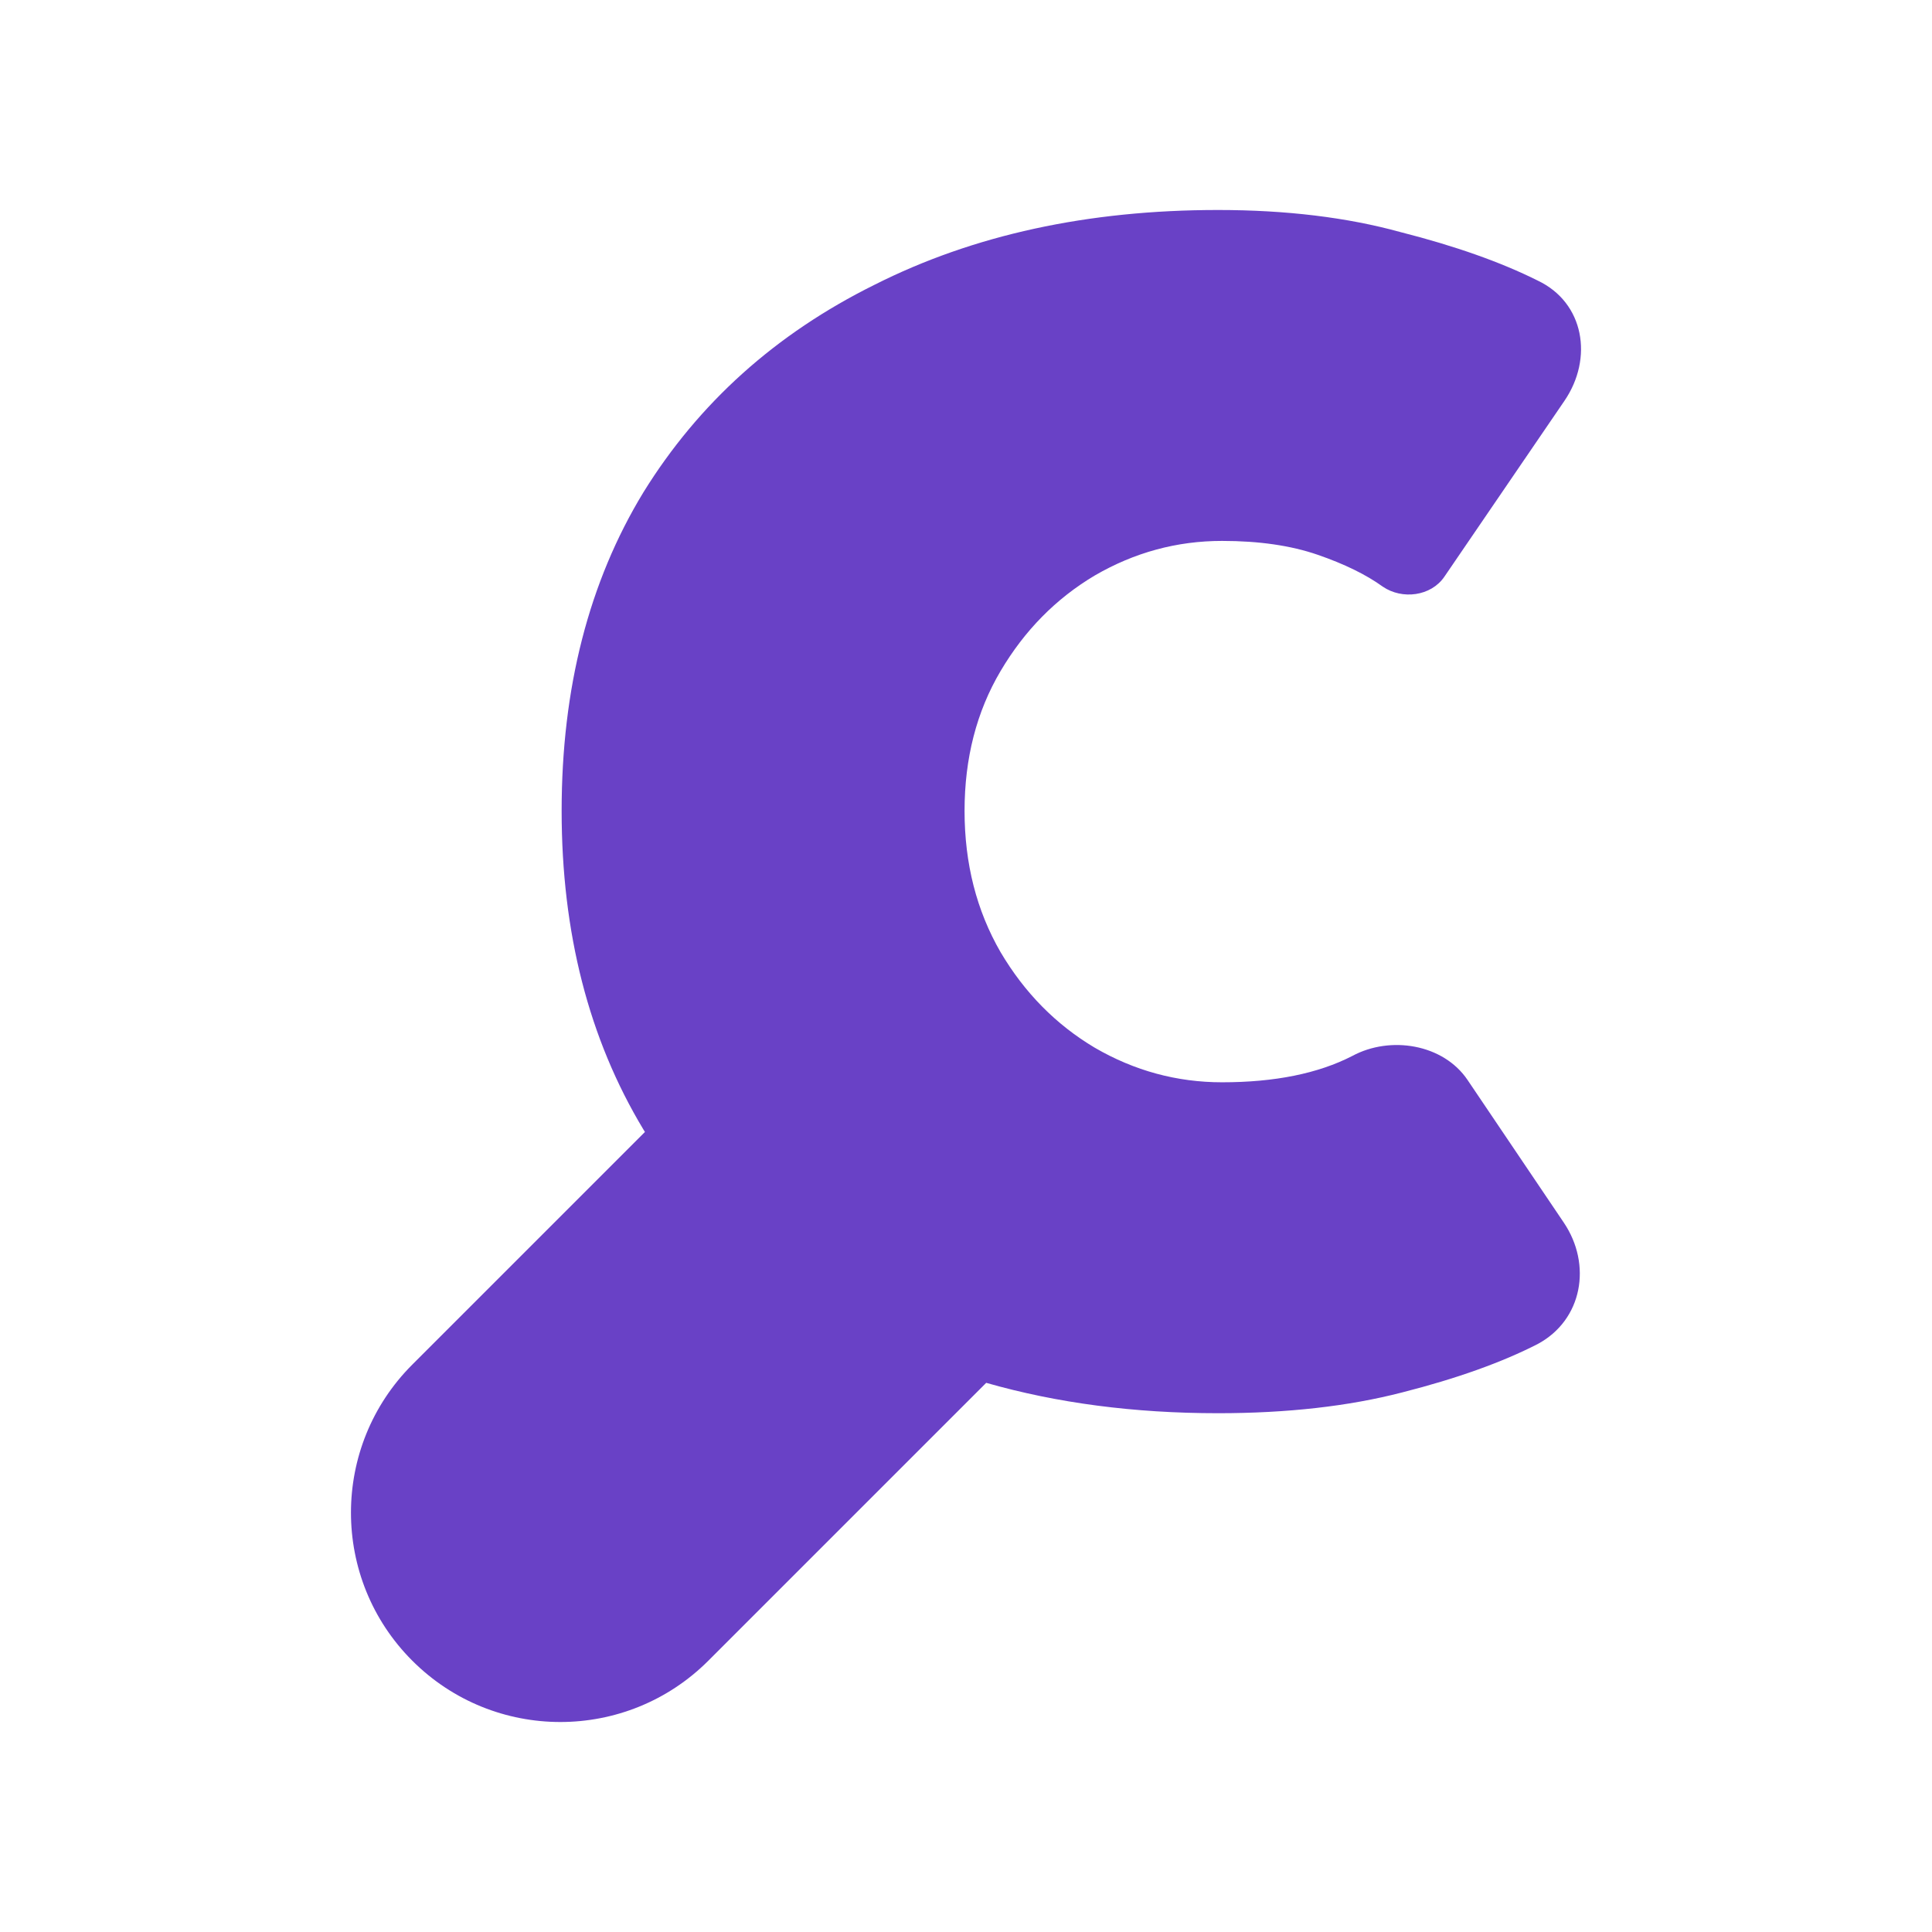 <svg width="256" height="256" viewBox="0 0 256 256" fill="none" xmlns="http://www.w3.org/2000/svg">
<path d="M179.18 139.923C174.654 142.247 168.906 143.409 161.934 143.409C155.941 143.409 150.314 141.88 145.055 138.823C139.918 135.765 135.759 131.545 132.579 126.163C129.399 120.659 127.809 114.422 127.809 107.45C127.809 100.478 129.399 94.301 132.579 88.92C135.759 83.538 139.918 79.318 145.055 76.26C150.314 73.203 155.941 71.674 161.934 71.674C166.826 71.674 171.046 72.285 174.593 73.508C178.14 74.732 181.014 76.138 183.216 77.728C185.799 79.496 189.619 79.006 191.383 76.422L207.297 53.112C211.144 47.477 209.927 40.11 203.764 37.182C198.872 34.736 192.817 32.596 185.601 30.761C178.507 28.804 170.434 27.825 161.383 27.825C144.138 27.825 128.971 31.128 115.884 37.733C102.796 44.215 92.583 53.388 85.245 65.252C78.028 77.117 74.42 91.183 74.42 107.45C74.42 123.595 78.028 137.661 85.245 149.647C85.315 149.762 85.386 149.877 85.457 149.991L54.63 180.818C43.796 191.652 43.796 209.216 54.63 220.05C65.463 230.883 83.027 230.883 93.861 220.05L130.678 183.233C140.052 185.916 150.287 187.258 161.383 187.258C170.557 187.258 178.69 186.341 185.785 184.506C193.001 182.671 198.994 180.531 203.764 178.085C209.684 174.897 210.972 167.574 207.211 162.001L194.457 143.099C191.247 138.341 184.229 137.194 179.18 139.923Z" fill="#6941C6"/>
</svg>
